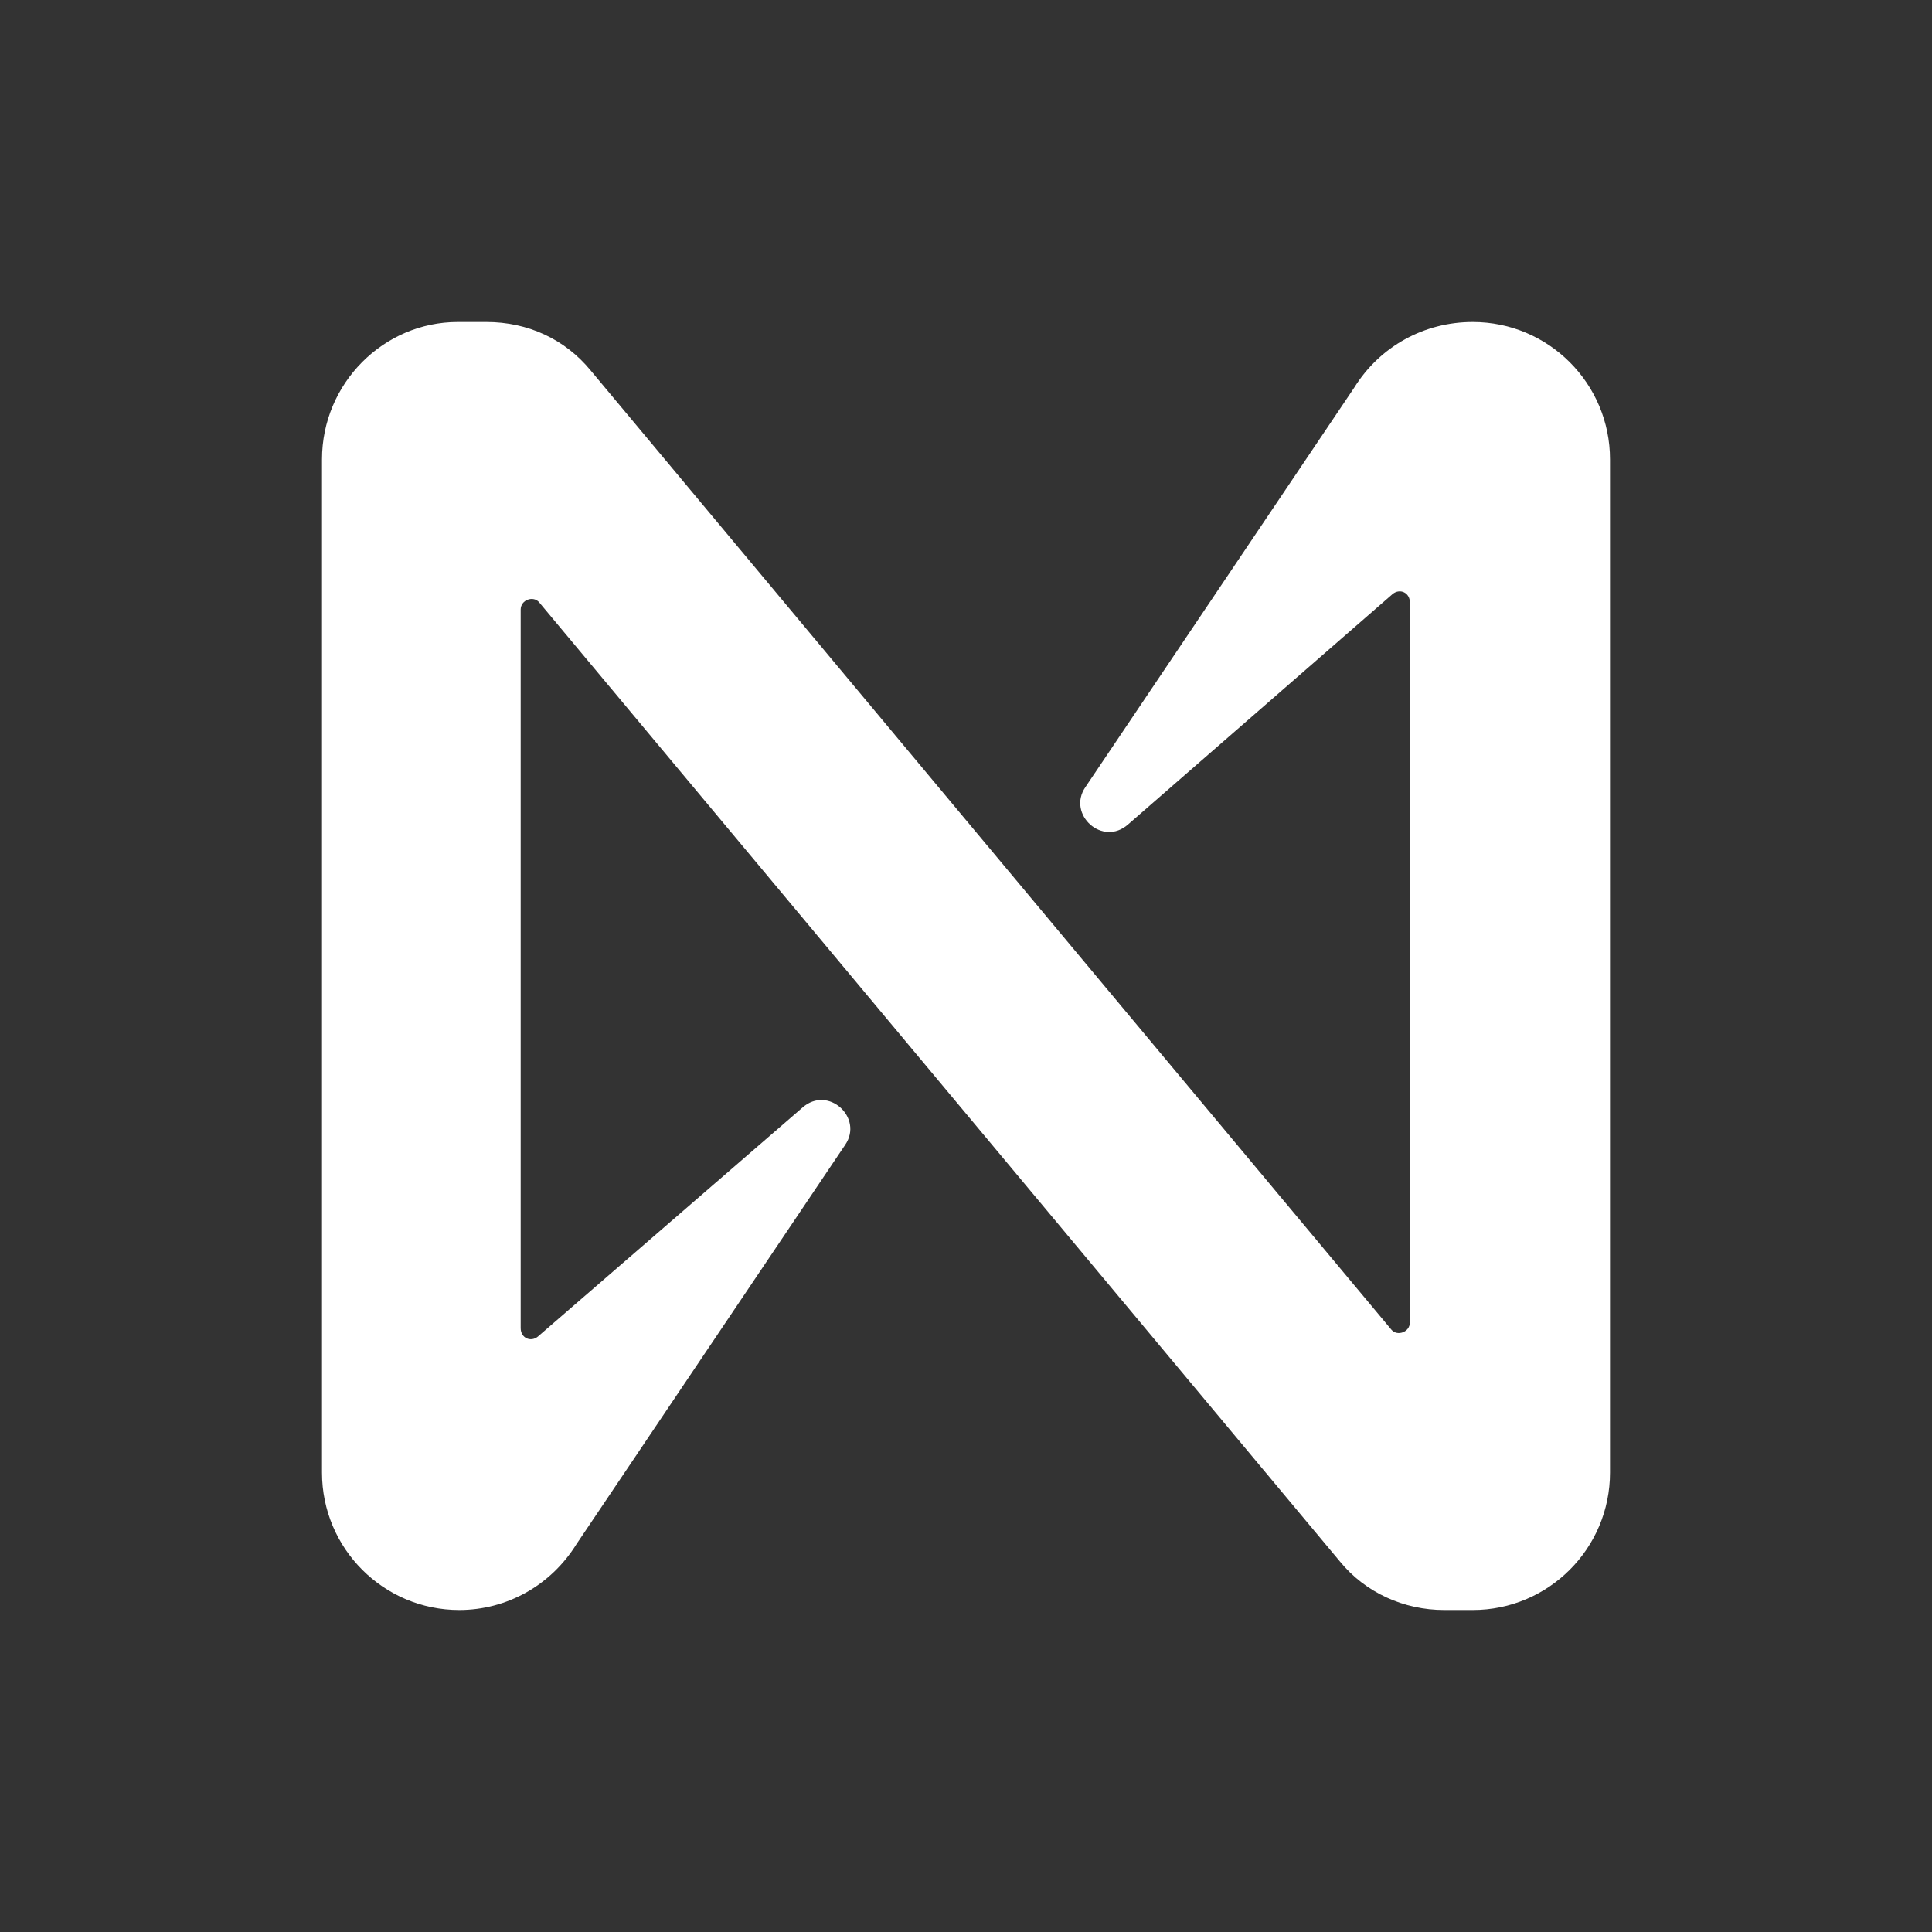 <svg width="24" height="24" viewBox="0 0 24 24" fill="none" xmlns="http://www.w3.org/2000/svg">
<rect x="0" y="0" width="24" height="24" fill="#333333" stroke="none"/>
<g clip-path="url(#clip0_1398_1011)">
<path d="M16.821 4.818L13.483 9.778C13.252 10.116 13.696 10.524 14.015 10.24L17.301 7.378C17.39 7.307 17.514 7.36 17.514 7.484V16.427C17.514 16.551 17.354 16.604 17.283 16.516L7.339 4.604C7.019 4.213 6.557 4 6.042 4H5.687C4.764 4 4 4.764 4 5.707V18.293C4 19.236 4.764 20 5.705 20C6.291 20 6.841 19.698 7.161 19.182L10.499 14.222C10.73 13.884 10.286 13.476 9.967 13.76L6.681 16.604C6.593 16.676 6.468 16.622 6.468 16.498V7.573C6.468 7.449 6.628 7.396 6.699 7.484L16.644 19.396C16.963 19.787 17.443 20 17.94 20H18.295C19.236 20 20 19.236 20 18.293V5.707C20 4.764 19.236 4 18.295 4C17.692 4 17.141 4.302 16.821 4.818Z" fill="white" style="fill:white;fill-opacity:1;"/>
</g>
<defs>
<clipPath id="clip0_1398_1011">
<rect width="16" height="16" fill="white" style="fill:white;fill-opacity:1;" transform="translate(4 4)"/>
</clipPath>
</defs>
</svg>
